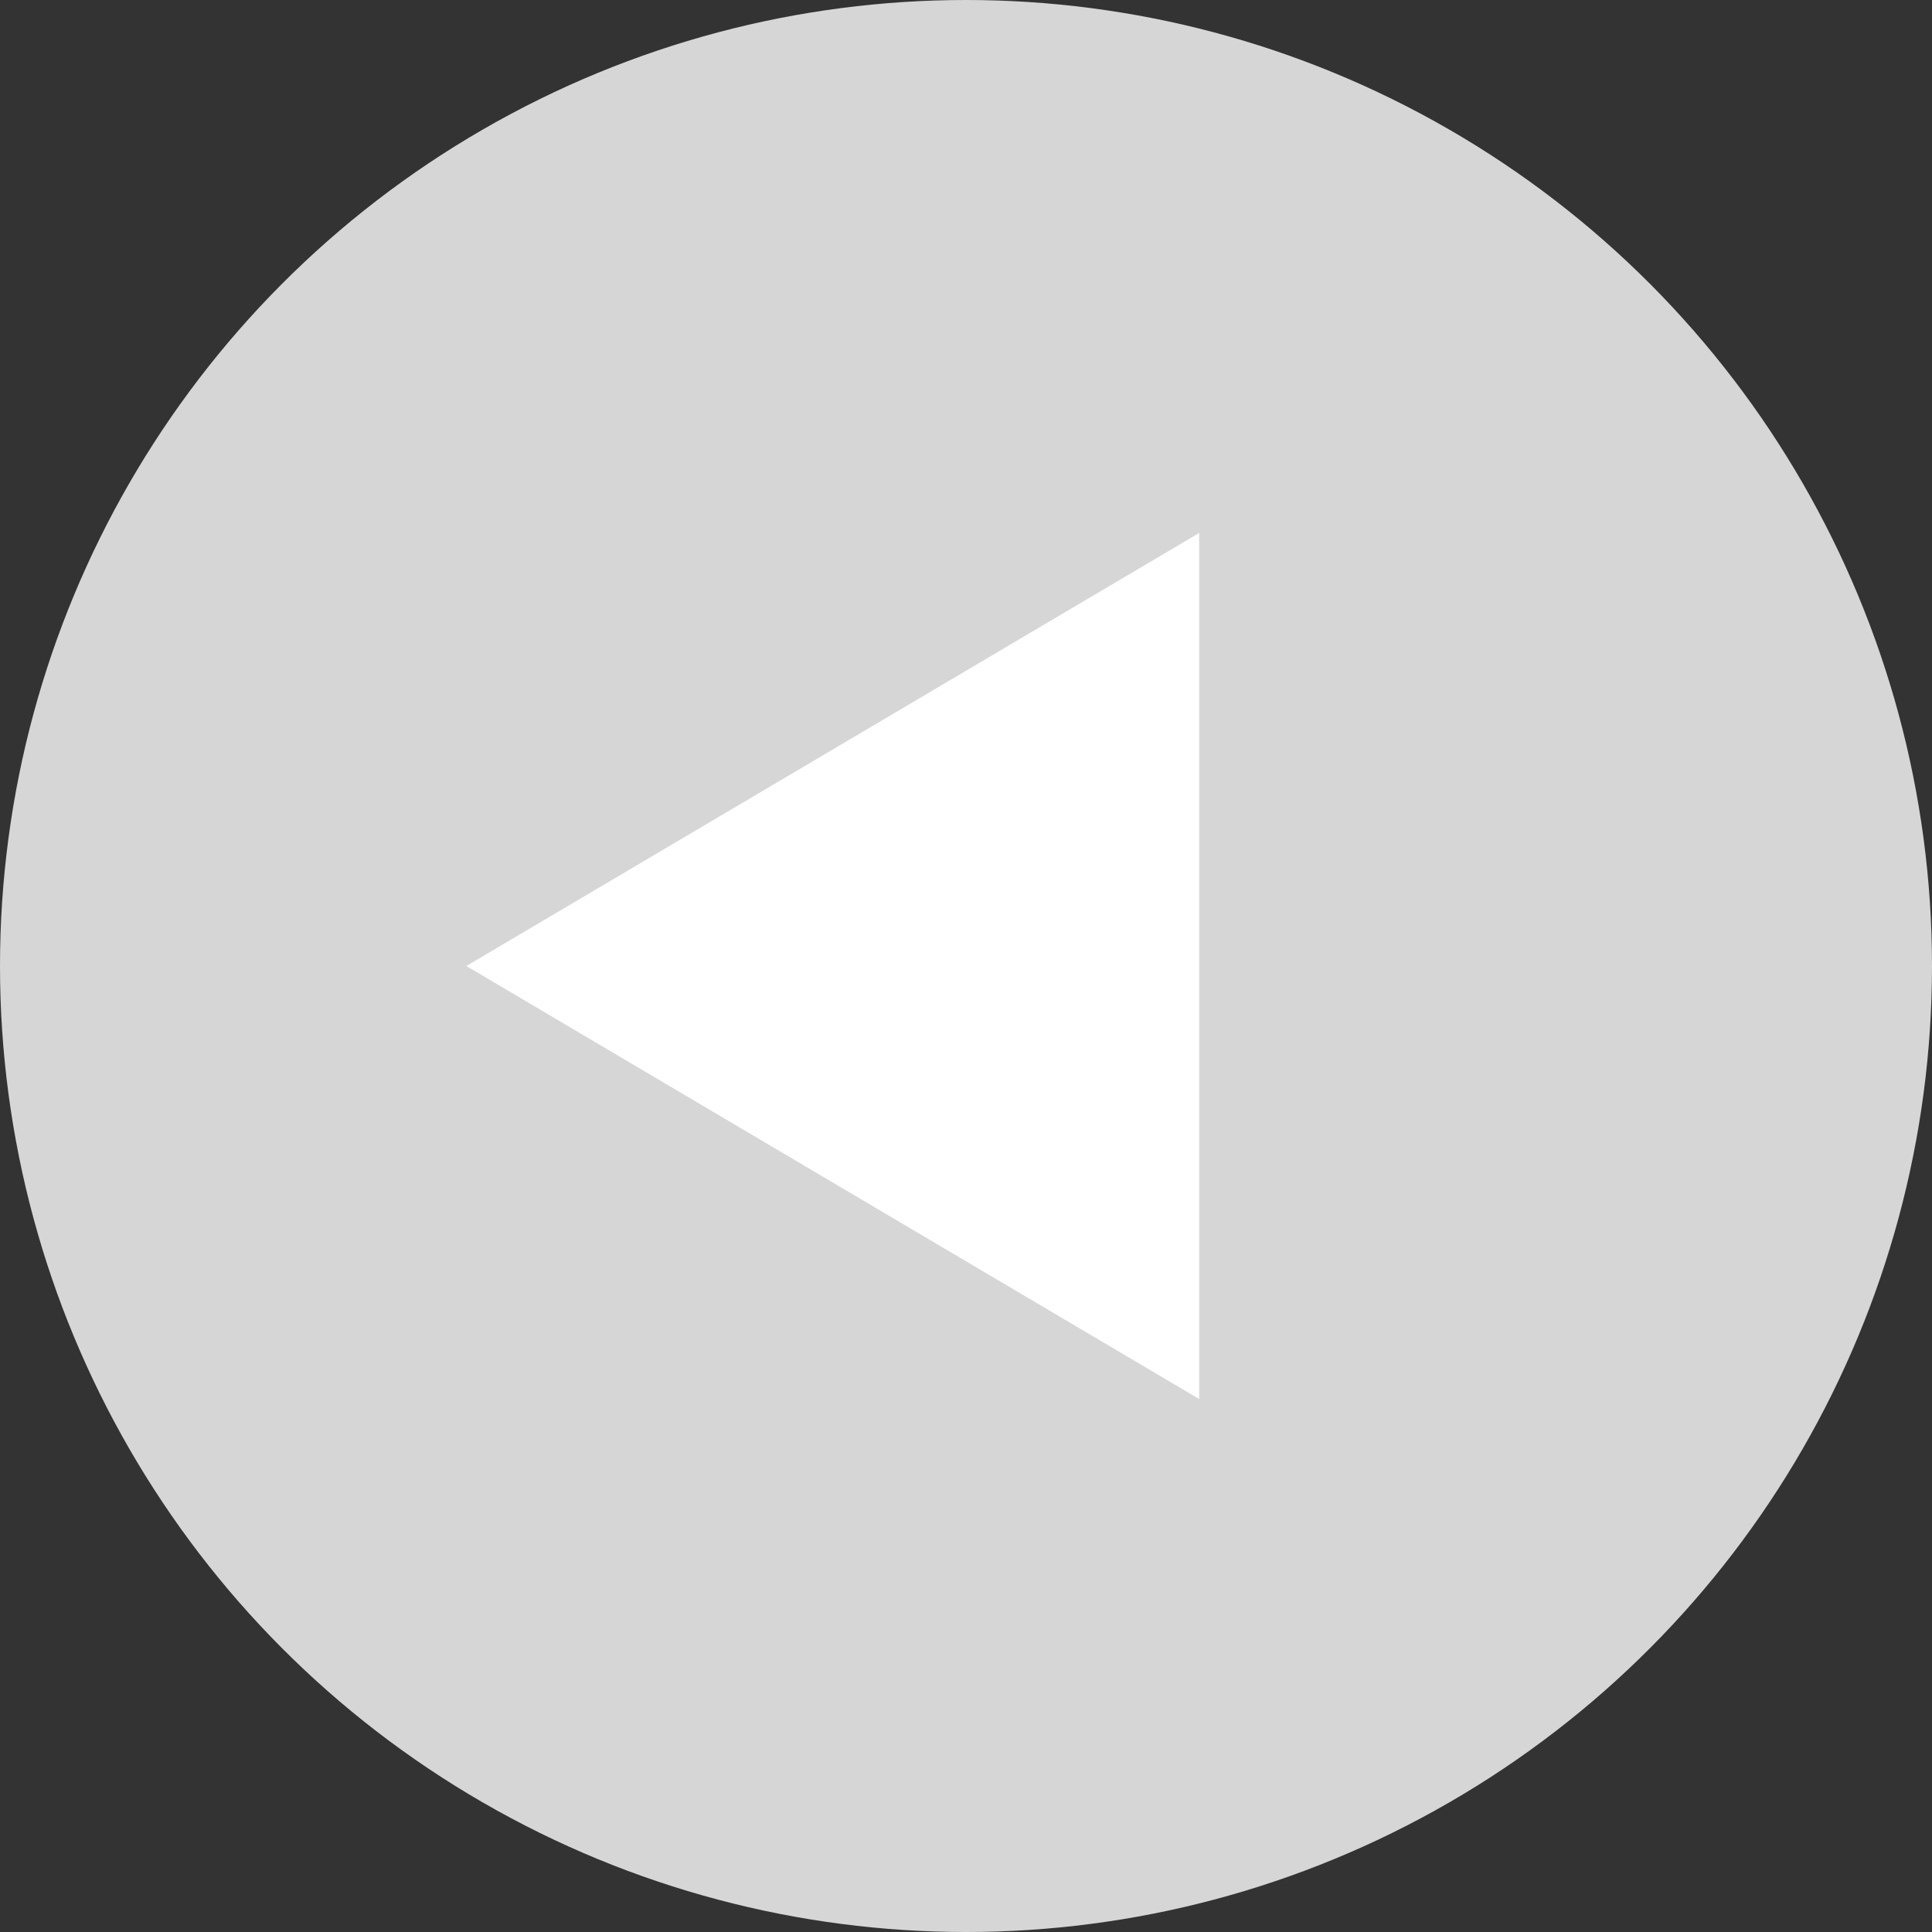 <svg xmlns="http://www.w3.org/2000/svg" width="29" height="29" viewBox="0 0 29 29">
  <rect x="0" y="0" width="29" height="29" fill="#333333" stroke="none"/>
  <g id="left-arrow" transform="translate(1326 562) rotate(180)">
    <circle id="Ellipse_35" data-name="Ellipse 35" cx="14.5" cy="14.5" r="14.5" transform="translate(1297 533)" fill="#d6d6d6"/>
    <path id="Polygon_2" data-name="Polygon 2" d="M6.5,0,13,11H0Z" transform="translate(1319 541) rotate(90)" fill="#fff"/>
  </g>
</svg>
